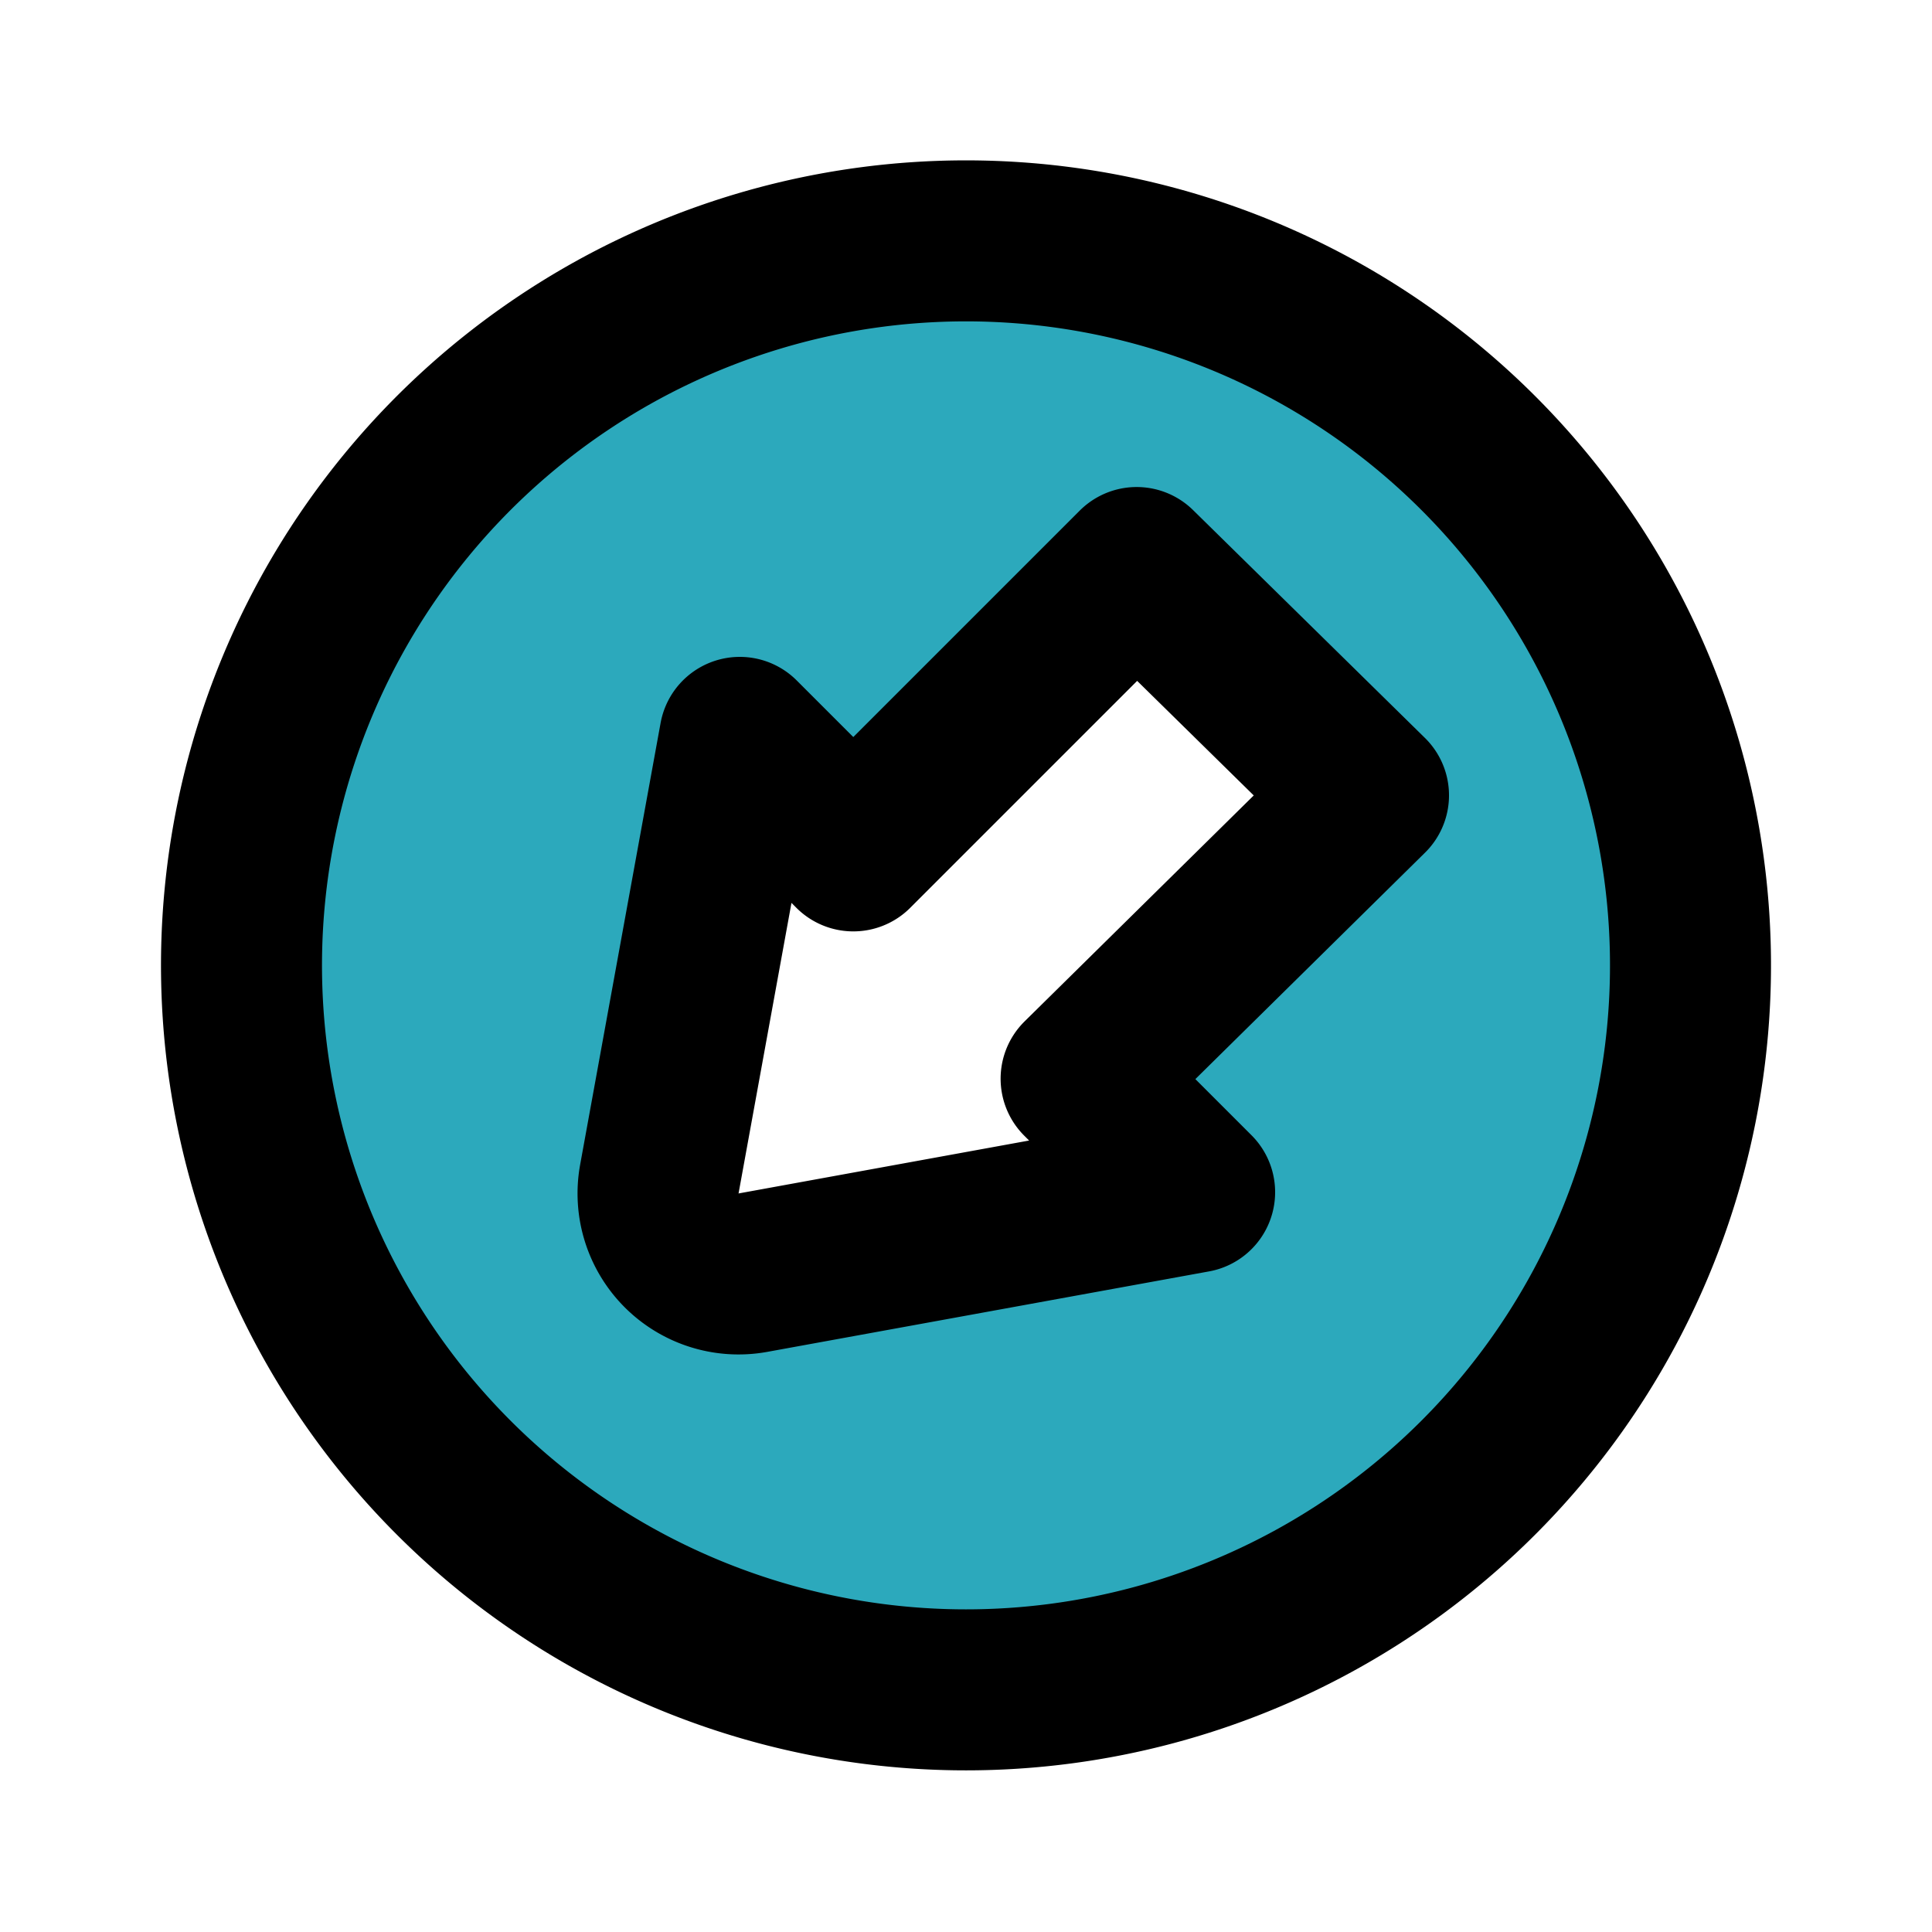 <?xml version="1.0" encoding="utf-8"?>
<svg fill="#000000" width="800px" height="800px" viewBox="0 0 24 24" id="left-down-direction-circle" data-name="Flat Line" xmlns="http://www.w3.org/2000/svg" class="icon flat-line"><path id="secondary" d="M18.36,5.64a9,9,0,1,0,0,12.72A9,9,0,0,0,18.36,5.64Zm-3.52,9.17-5.49,1a1,1,0,0,1-1.16-1.16l1-5.49,1.41,1.41,3.52-3.52L17,9.88,13.43,13.4Z" style="fill: rgb(44, 169, 188); stroke-width: 2;"></path><path id="primary" d="M10.6,10.57l3.52-3.52L17,9.88,13.43,13.4l1.41,1.41-5.49,1a1,1,0,0,1-1.16-1.16l1-5.49Zm7.76,7.79a9,9,0,1,0-12.72,0A9,9,0,0,0,18.36,18.36Z" style="fill: none; stroke: rgb(0, 0, 0); stroke-linecap: round; stroke-linejoin: round; stroke-width: 2;"></path></svg>